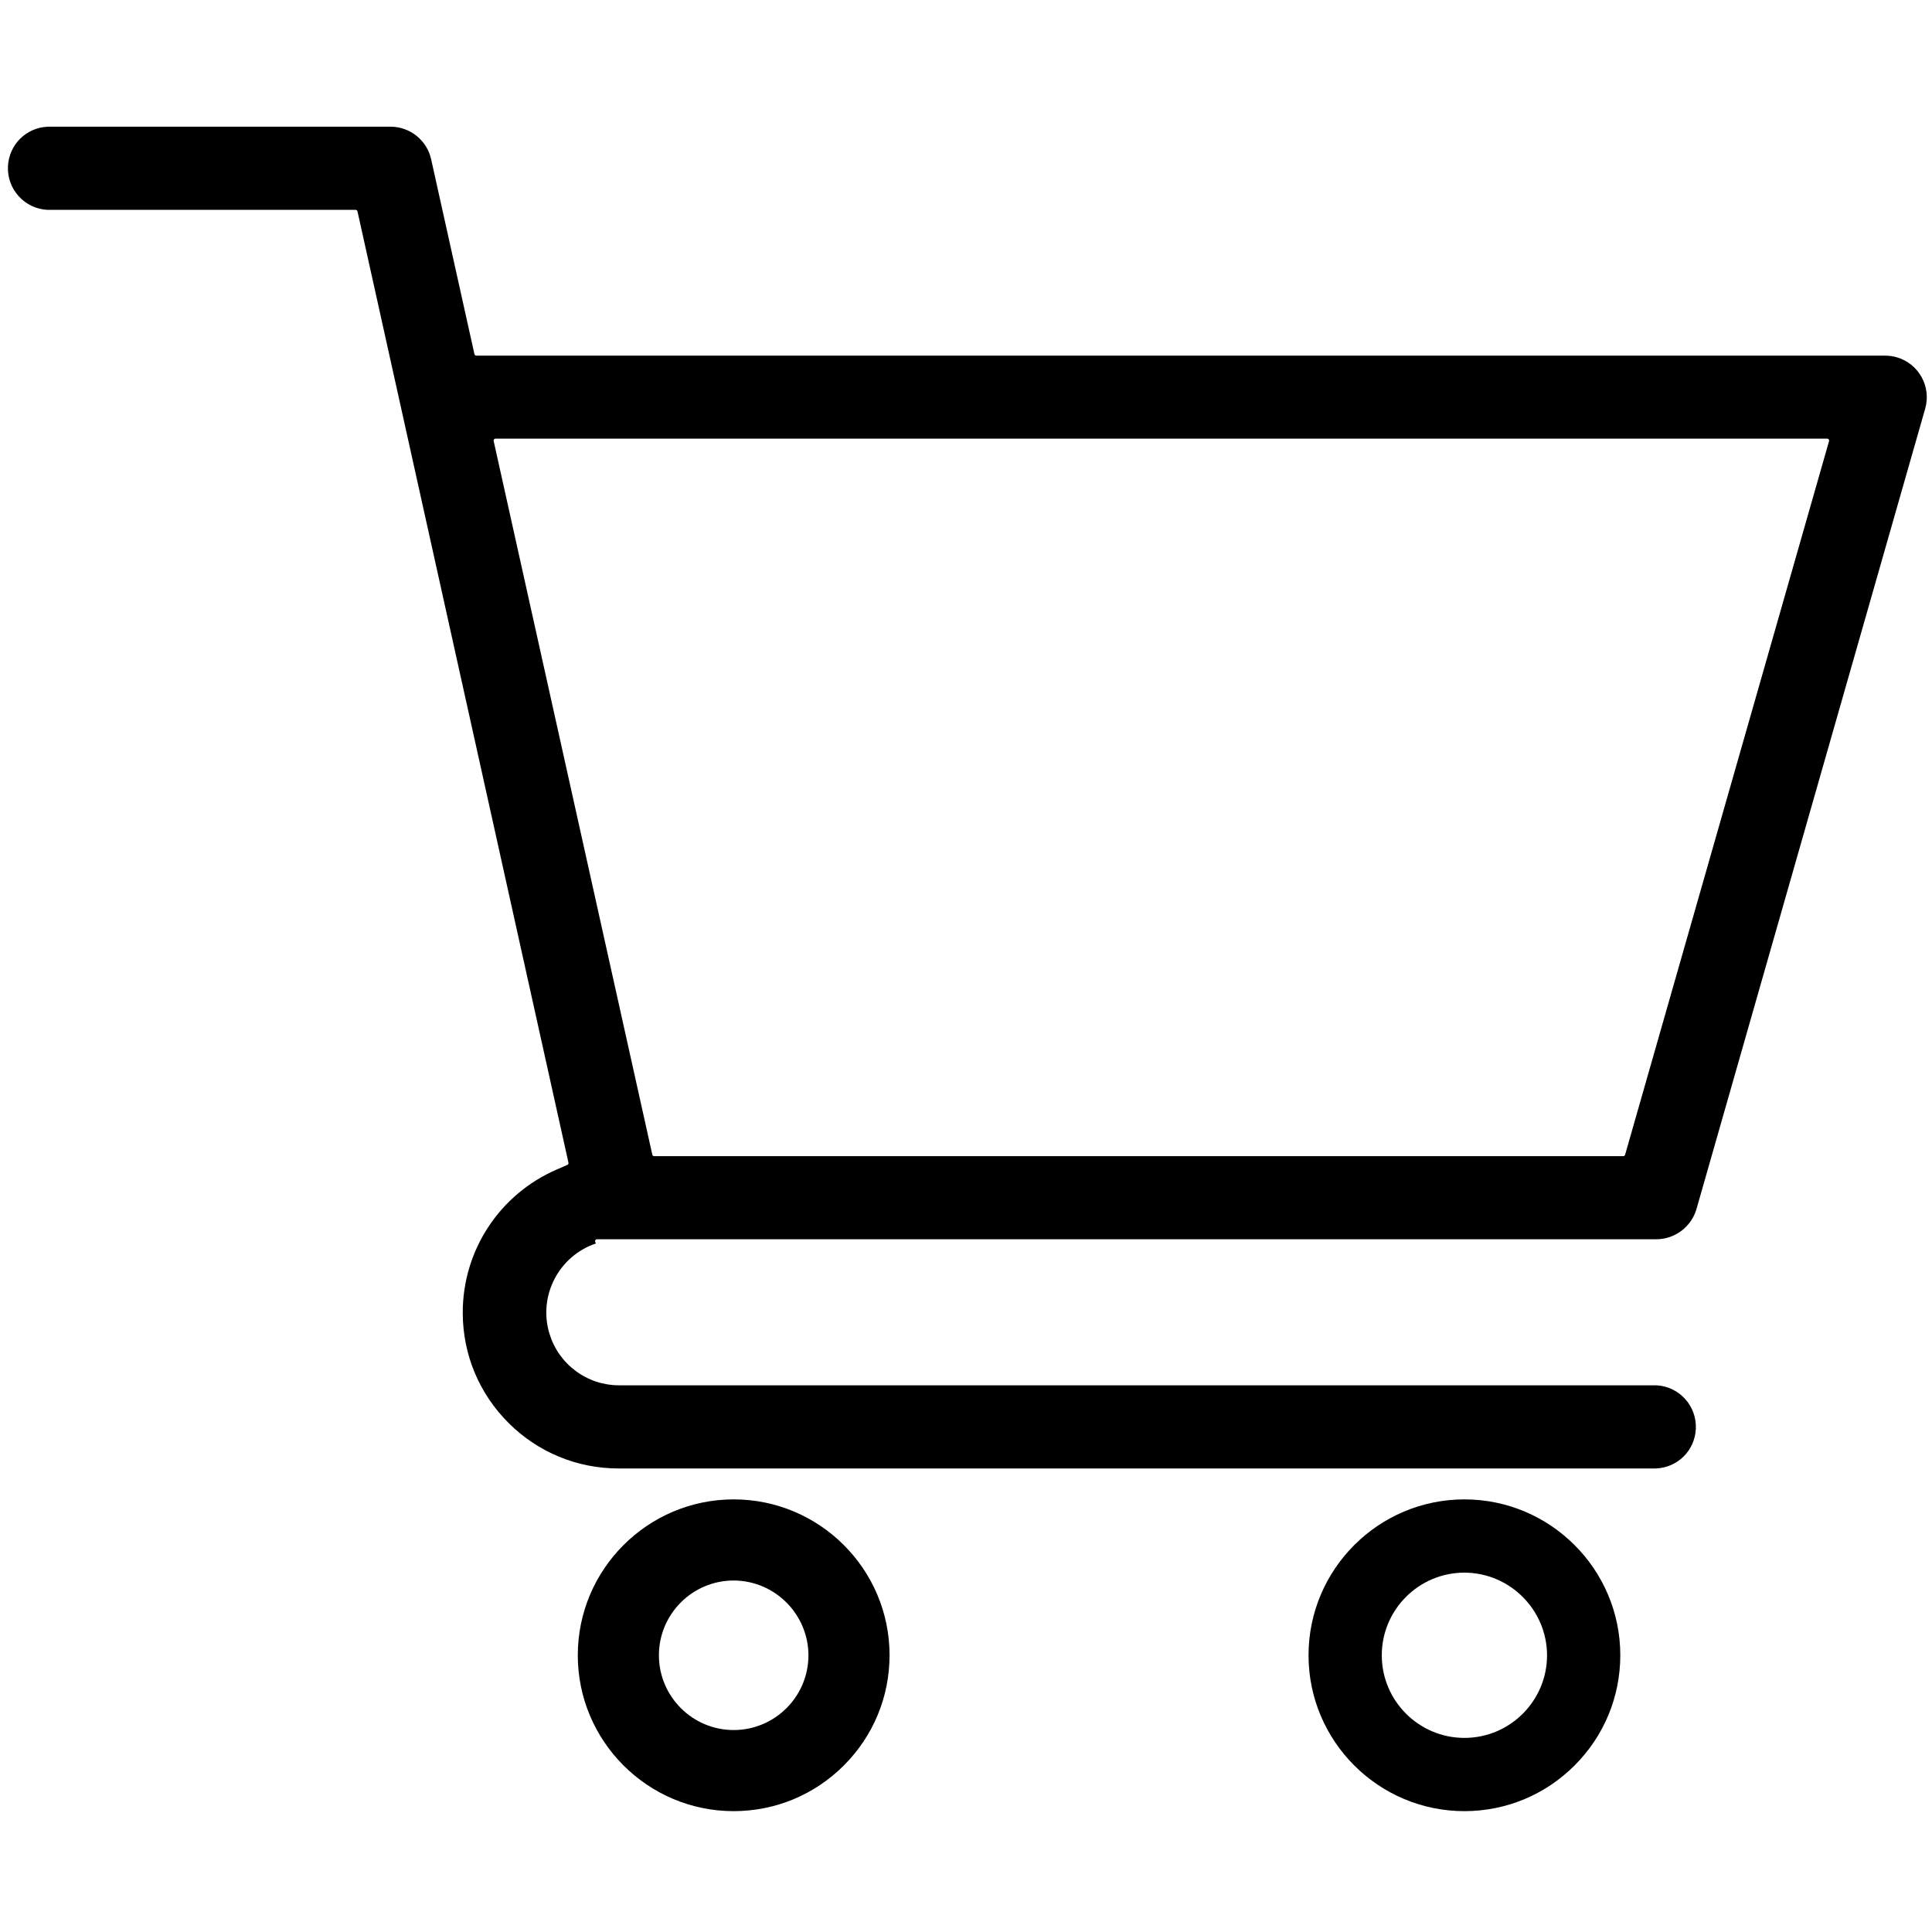 <?xml version="1.0" encoding="utf-8"?>
<!-- Generator: Adobe Illustrator 23.0.4, SVG Export Plug-In . SVG Version: 6.00 Build 0)  -->
<svg version="1.1" xmlns="http://www.w3.org/2000/svg" xmlns:xlink="http://www.w3.org/1999/xlink" x="0px" y="0px"
	 viewBox="0 0 2000 2000" style="enable-background:new 0 0 2000 2000;" xml:space="preserve">
<style type="text/css">
	.st0{fill:none;stroke:#000000;stroke-width:70;stroke-linecap:round;stroke-miterlimit:10;}
	.st1{fill:none;stroke:#000000;stroke-width:80;stroke-linecap:round;stroke-linejoin:round;stroke-miterlimit:10;}
	.st2{fill:none;stroke:#000000;stroke-width:80;stroke-linecap:round;stroke-linejoin:round;}
	.st3{fill:none;stroke:#000000;stroke-width:80;stroke-linecap:round;stroke-linejoin:round;stroke-dasharray:146.138,155.271;}
	.st4{fill:none;stroke:#000000;stroke-width:80;stroke-linecap:round;stroke-miterlimit:10;}
	.st5{fill:none;stroke:#000000;stroke-width:100;stroke-linecap:round;stroke-miterlimit:10;}
	.st6{fill:none;}
</style>
<g id="レイヤー_1">
	<g>
		<path d="M1963.37,369.81c-3.81-1.1-7.76-1.65-11.73-1.65H493.08c-0.94,0-1.75-0.65-1.95-1.57L446.3,164.8
			c-4.28-19.49-21.87-33.64-41.92-33.64l-354.7,0c-22.52,0.84-40.33,18.45-41.43,40.95c-0.56,11.49,3.39,22.52,11.12,31.04
			c7.73,8.52,18.32,13.53,29.71,14.09h319.04c0.94,0,1.75,0.65,1.95,1.57l218.4,984.81c0.21,0.93-0.28,1.88-1.15,2.27l-10.74,4.68
			c-59.46,25.61-97.75,83.99-97.54,148.74c0.14,43.01,17,83.41,47.46,113.77c30.46,30.35,70.91,47.07,113.89,47.07l1073.72,0
			c22.51-0.84,40.32-18.45,41.42-40.95c1.16-23.72-17.2-43.97-40.83-45.13H640.91c-16.32,0-31.86-5.14-44.96-14.87
			c-13.1-9.73-22.51-23.14-27.22-38.77c-11.76-39.05,9.8-80.34,48.2-93.2l-0.72-1.47c-0.3-0.62-0.26-1.35,0.1-1.94
			c0.37-0.58,1.01-0.94,1.7-0.94H1714.8c19.04-0.08,36.04-12.9,41.35-31.17l236.83-828.79
			C1999.45,400.11,1986.17,376.3,1963.37,369.81z M1893.43,456.62l-211.14,738.8c-0.25,0.86-1.03,1.45-1.92,1.45H677.21
			c-0.94,0-1.75-0.65-1.95-1.57l-164.23-738.8c-0.13-0.59,0.01-1.21,0.39-1.69c0.38-0.47,0.95-0.75,1.56-0.75H1891.5
			c0.63,0,1.22,0.29,1.6,0.8C1893.48,455.37,1893.6,456.02,1893.43,456.62z"/>
		<path d="M759.5,1552.16c-88.98,0-161.37,72.39-161.37,161.37c0,88.98,72.39,161.37,161.37,161.37
			c43.08-0.05,83.59-16.85,114.06-47.32c30.47-30.47,47.27-70.97,47.31-114.06C920.88,1624.55,848.48,1552.16,759.5,1552.16z
			 M759.5,1790.93c-42.67,0-77.39-34.72-77.39-77.4c0-42.67,34.72-77.39,77.39-77.39c0,0,0,0,0.01,0
			c42.56,0.11,77.27,34.83,77.39,77.39C836.9,1756.21,802.18,1790.93,759.5,1790.93z"/>
		<path d="M1515.96,1552.16c-88.98,0-161.37,72.39-161.37,161.37c0,88.98,72.39,161.37,161.37,161.37
			c43.08-0.05,83.59-16.85,114.06-47.32c30.47-30.47,47.27-70.97,47.31-114.06C1677.33,1624.55,1604.94,1552.16,1515.96,1552.16z
			 M1515.96,1799.07c-47.17,0-85.54-38.37-85.54-85.54c0-47.16,38.37-85.54,85.54-85.54c0,0,0,0,0.01,0
			c47.04,0.13,85.41,38.49,85.53,85.54C1601.5,1760.7,1563.12,1799.07,1515.96,1799.07z"/>
	</g>
</g>
<g id="gawa">
	<rect x="0.21" y="0" class="st6" width="2000" height="2000"/>
</g>
</svg>
